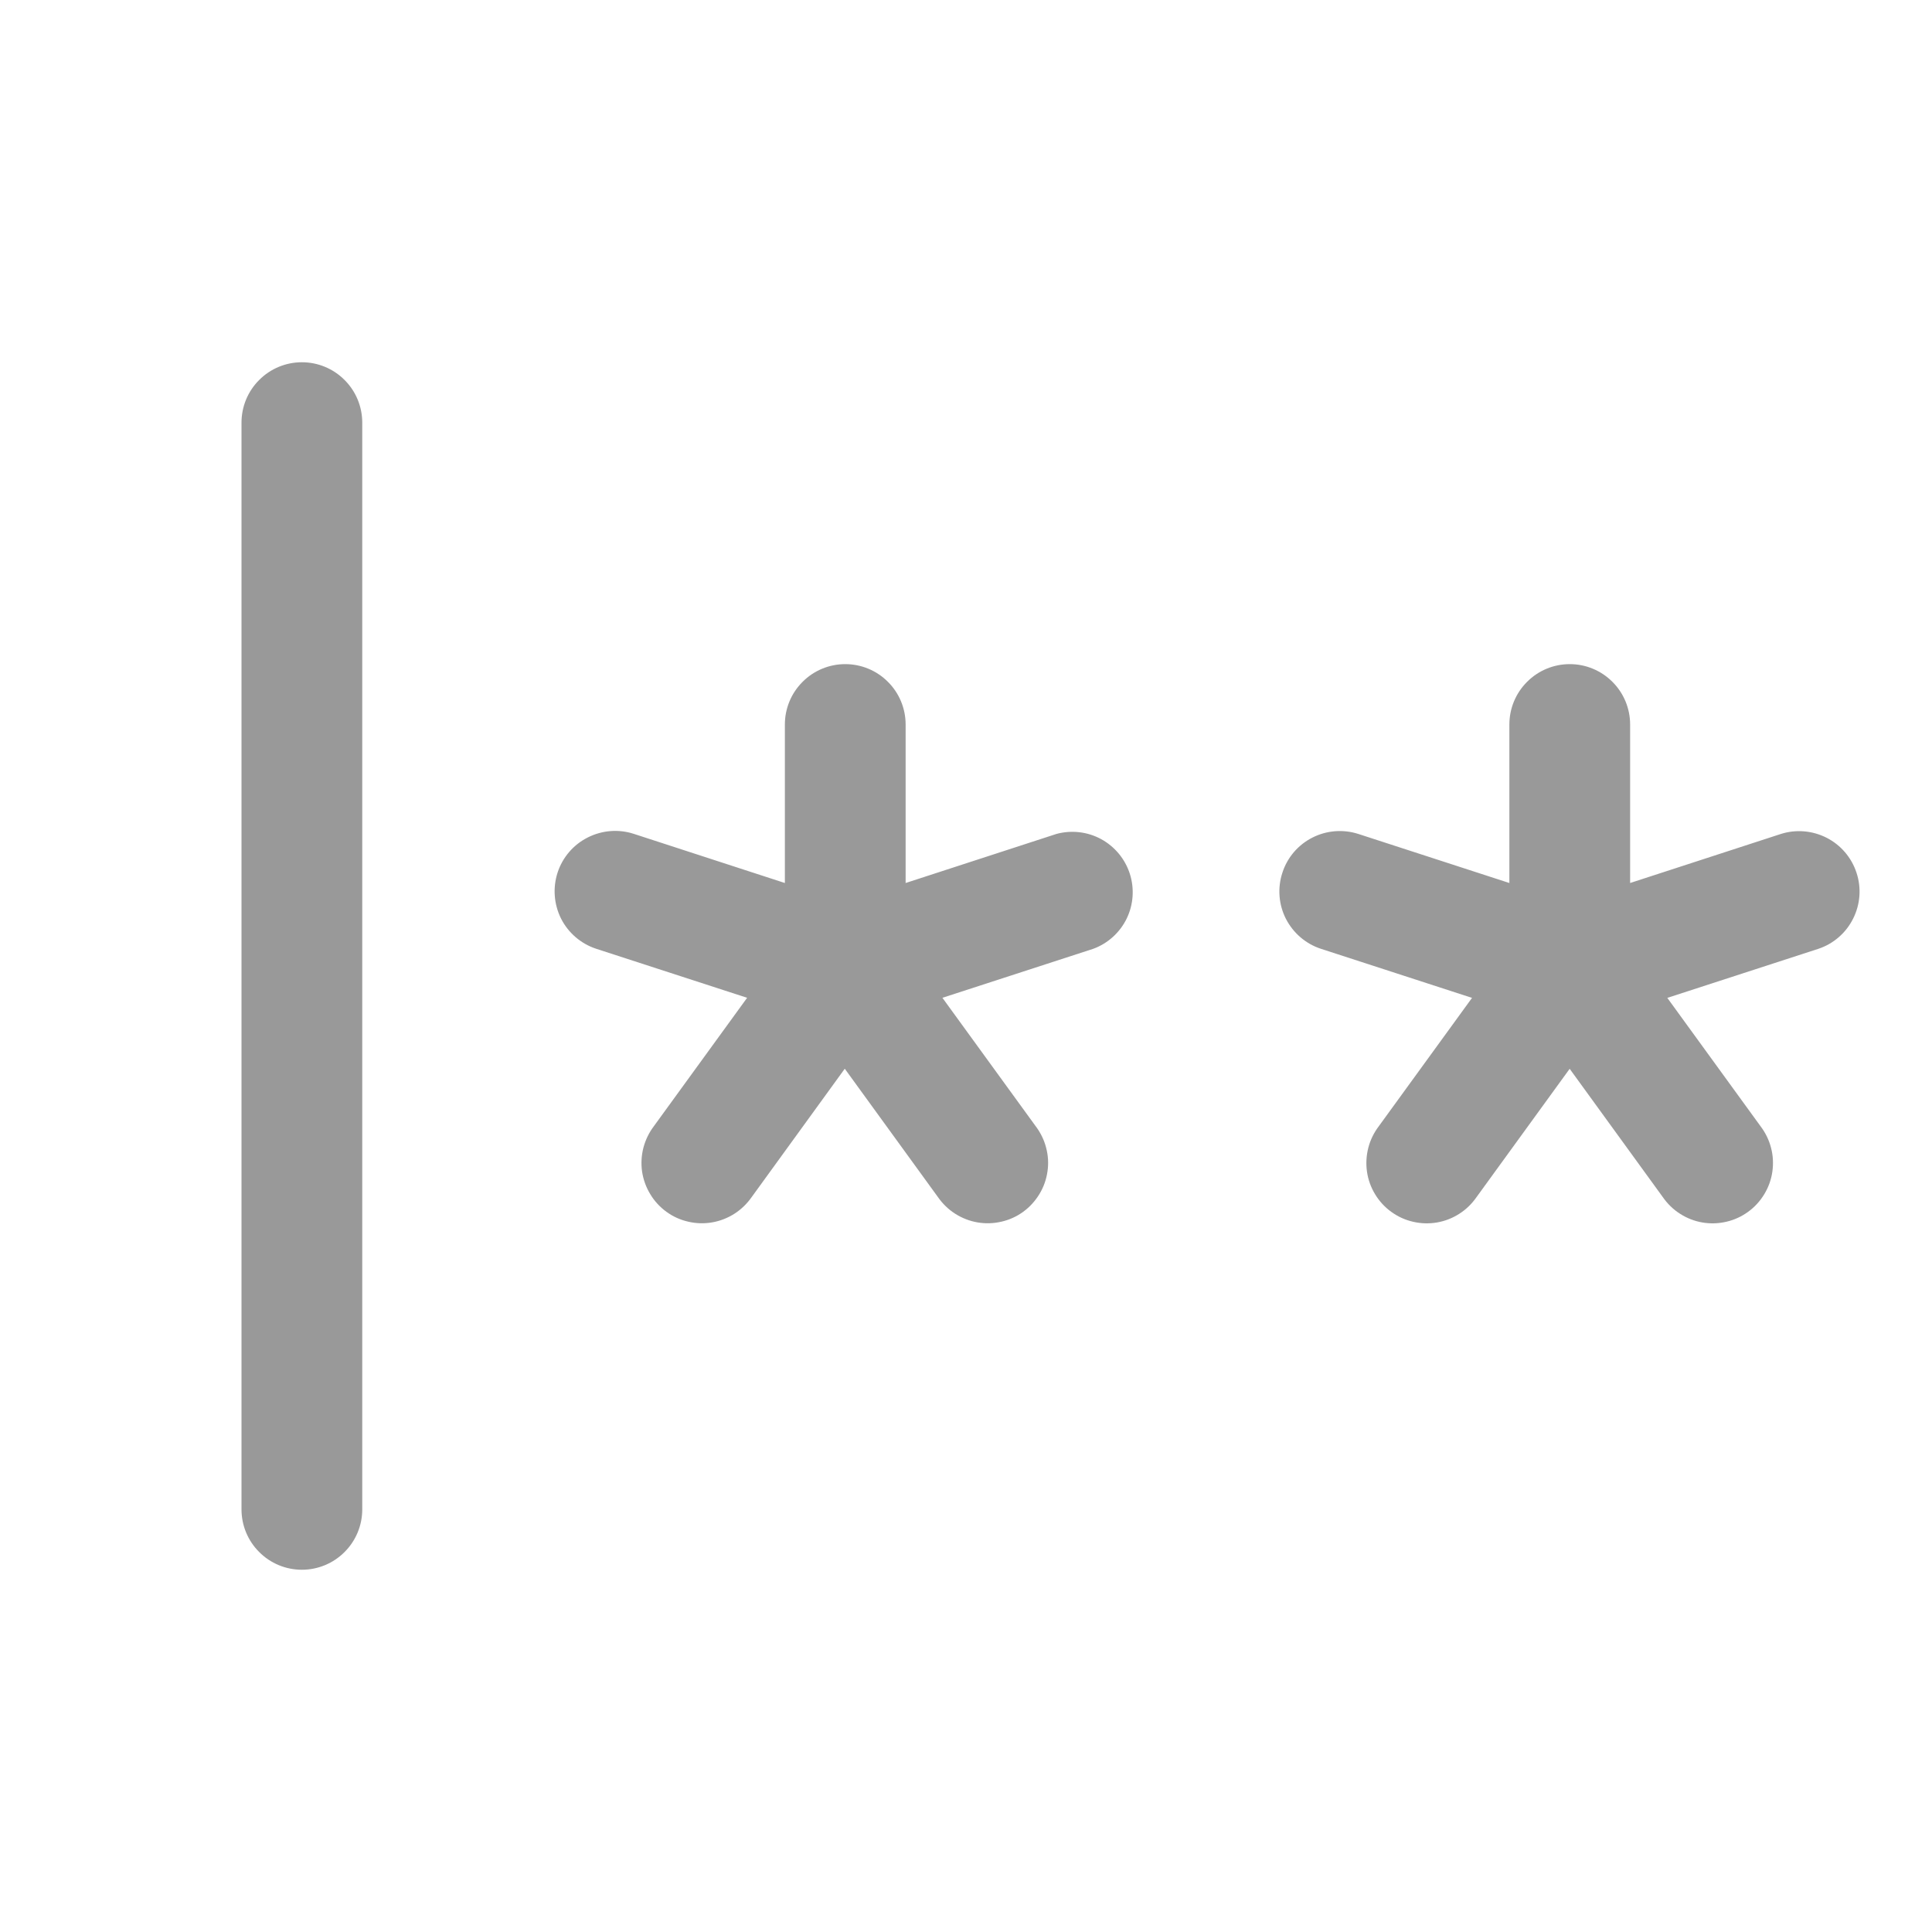 <svg width="24" height="24" viewBox="0 0 24 24" fill="none" xmlns="http://www.w3.org/2000/svg">
<path d="M4.5 5.25V18.75C4.5 18.949 4.421 19.14 4.28 19.28C4.14 19.421 3.949 19.5 3.75 19.5C3.551 19.5 3.36 19.421 3.22 19.28C3.079 19.14 3 18.949 3 18.75V5.25C3 5.051 3.079 4.86 3.22 4.72C3.36 4.579 3.551 4.5 3.75 4.5C3.949 4.5 4.14 4.579 4.28 4.72C4.421 4.86 4.5 5.051 4.5 5.25ZM13.125 10.359L11.25 10.969V9C11.25 8.801 11.171 8.61 11.03 8.47C10.89 8.329 10.699 8.25 10.5 8.25C10.301 8.25 10.11 8.329 9.97 8.47C9.829 8.61 9.75 8.801 9.75 9V10.969L7.875 10.359C7.686 10.297 7.48 10.313 7.302 10.403C7.124 10.492 6.989 10.649 6.927 10.838C6.865 11.028 6.881 11.234 6.97 11.412C7.06 11.589 7.217 11.724 7.406 11.786L9.281 12.395L8.124 13.988C8.063 14.068 8.019 14.159 7.993 14.256C7.968 14.353 7.962 14.454 7.976 14.553C7.991 14.652 8.025 14.748 8.077 14.833C8.128 14.919 8.197 14.994 8.278 15.053C8.359 15.112 8.451 15.154 8.549 15.176C8.646 15.199 8.748 15.202 8.846 15.185C8.945 15.168 9.039 15.131 9.124 15.077C9.208 15.023 9.281 14.952 9.338 14.87L10.494 13.276L11.651 14.87C11.708 14.952 11.78 15.023 11.865 15.077C11.949 15.131 12.044 15.168 12.142 15.185C12.241 15.202 12.342 15.199 12.44 15.176C12.538 15.154 12.63 15.112 12.711 15.053C12.792 14.994 12.86 14.919 12.912 14.833C12.964 14.748 12.998 14.652 13.012 14.553C13.027 14.454 13.021 14.353 12.995 14.256C12.97 14.159 12.925 14.068 12.864 13.988L11.707 12.395L13.582 11.786C13.763 11.719 13.911 11.585 13.996 11.411C14.08 11.238 14.094 11.038 14.035 10.854C13.976 10.671 13.849 10.517 13.679 10.424C13.51 10.332 13.311 10.309 13.125 10.359ZM23.062 10.841C23.001 10.654 22.868 10.498 22.693 10.408C22.517 10.318 22.313 10.3 22.125 10.359L20.25 10.969V9C20.25 8.801 20.171 8.61 20.03 8.47C19.89 8.329 19.699 8.25 19.5 8.25C19.301 8.25 19.11 8.329 18.97 8.47C18.829 8.61 18.75 8.801 18.75 9V10.969L16.875 10.36C16.686 10.299 16.48 10.315 16.303 10.405C16.125 10.495 15.991 10.652 15.93 10.842C15.868 11.031 15.884 11.237 15.974 11.414C16.065 11.591 16.222 11.726 16.411 11.787L18.286 12.396L17.129 13.989C17.068 14.069 17.023 14.16 16.998 14.257C16.973 14.354 16.967 14.455 16.981 14.554C16.995 14.653 17.029 14.748 17.081 14.834C17.133 14.92 17.201 14.995 17.283 15.054C17.364 15.113 17.456 15.155 17.553 15.177C17.651 15.2 17.752 15.203 17.851 15.186C17.95 15.169 18.044 15.132 18.128 15.078C18.213 15.024 18.285 14.953 18.342 14.871L19.499 13.277L20.656 14.871C20.713 14.953 20.785 15.024 20.87 15.078C20.954 15.132 21.048 15.169 21.147 15.186C21.246 15.203 21.347 15.2 21.445 15.177C21.542 15.155 21.634 15.113 21.715 15.054C21.797 14.995 21.865 14.92 21.917 14.834C21.969 14.748 22.003 14.653 22.017 14.554C22.031 14.455 22.026 14.354 22 14.257C21.975 14.16 21.93 14.069 21.869 13.989L20.712 12.396L22.587 11.787C22.775 11.725 22.931 11.59 23.02 11.412C23.109 11.235 23.125 11.03 23.062 10.841Z" fill="#999999"/>
</svg>
